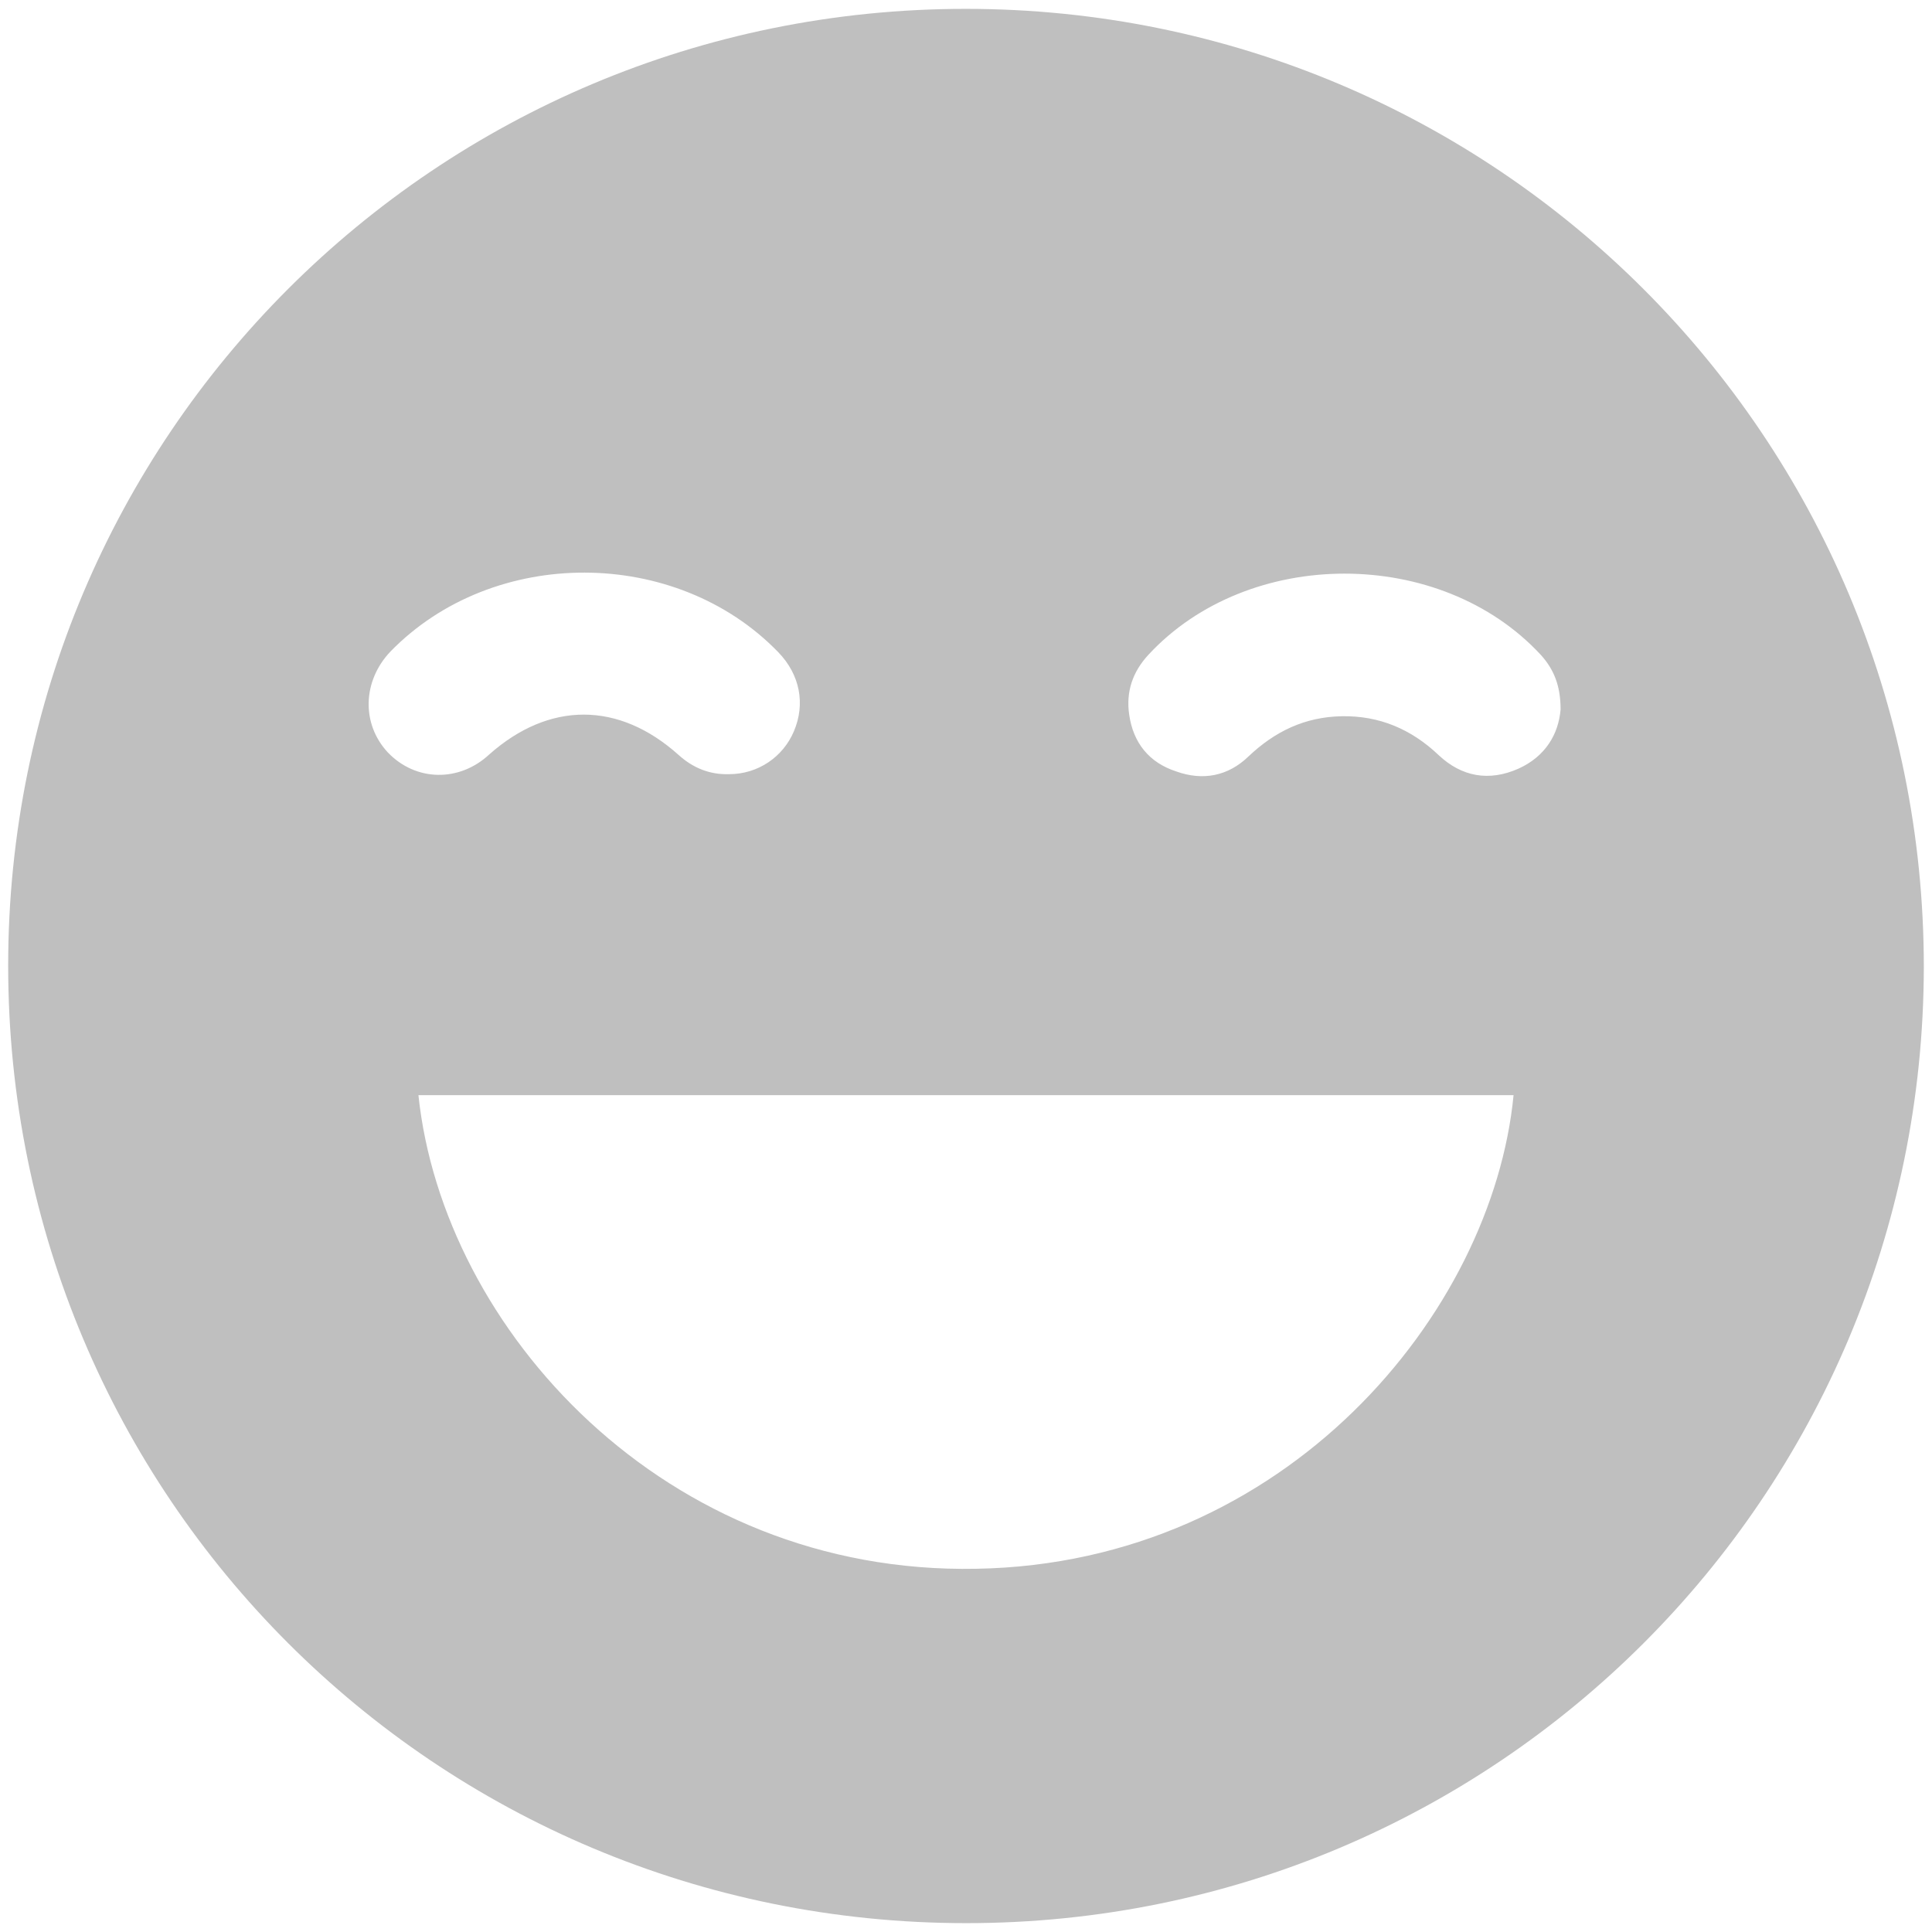 <?xml version="1.0" encoding="utf-8"?>
<!-- Generator: Adobe Illustrator 19.0.0, SVG Export Plug-In . SVG Version: 6.00 Build 0)  -->
<svg version="1.1" id="Layer_1" xmlns="http://www.w3.org/2000/svg" xmlns:xlink="http://www.w3.org/1999/xlink" x="0px" y="0px"
	 viewBox="0 0 283.5 283.5" style="enable-background:new 0 0 283.5 283.5;" xml:space="preserve">
<style type="text/css">
	.st0{fill:#BFBFBF;}
</style>
<path id="XMLID_88_" class="st0" d="M141.7,1.3C64,1.3,1.2,64,1.2,141.7c0,77.8,62.7,140.5,140.6,140.5
	c77.7,0,140.4-62.7,140.5-140.3C282.3,64.1,219.5,1.3,141.7,1.3z M56.9,110.4c-3.9-4.2-3.7-10.5,0.4-14.8
	c15.1-15.5,41.9-15.4,56.9,0.1c3.2,3.3,4,7.6,2.3,11.6c-1.6,3.8-5.3,6.3-9.5,6.3c-2.8,0.1-5.3-0.9-7.4-2.8c-8.8-7.9-19-7.9-27.8-0.1
	C67.4,114.8,61,114.7,56.9,110.4z M143.3,230.2C97.5,231.1,65,195,61.4,160.7c53.7,0,107.2,0,160.7,0
	C219,192.7,188.7,229.4,143.3,230.2z M222.8,112.8c-4.3,1.9-8.3,1.2-11.7-2c-4-3.8-8.7-5.8-14.2-5.7c-5.4,0.1-9.8,2.2-13.7,5.9
	c-3,2.9-6.7,3.6-10.6,2.2c-4-1.3-6.3-4.2-6.9-8.3c-0.5-3.4,0.5-6.3,2.8-8.8c14.7-15.9,42.9-15.9,57.6,0c1.9,2.1,2.9,4.5,2.9,8
	C228.7,107.7,226.8,111,222.8,112.8z"/>
</svg>
